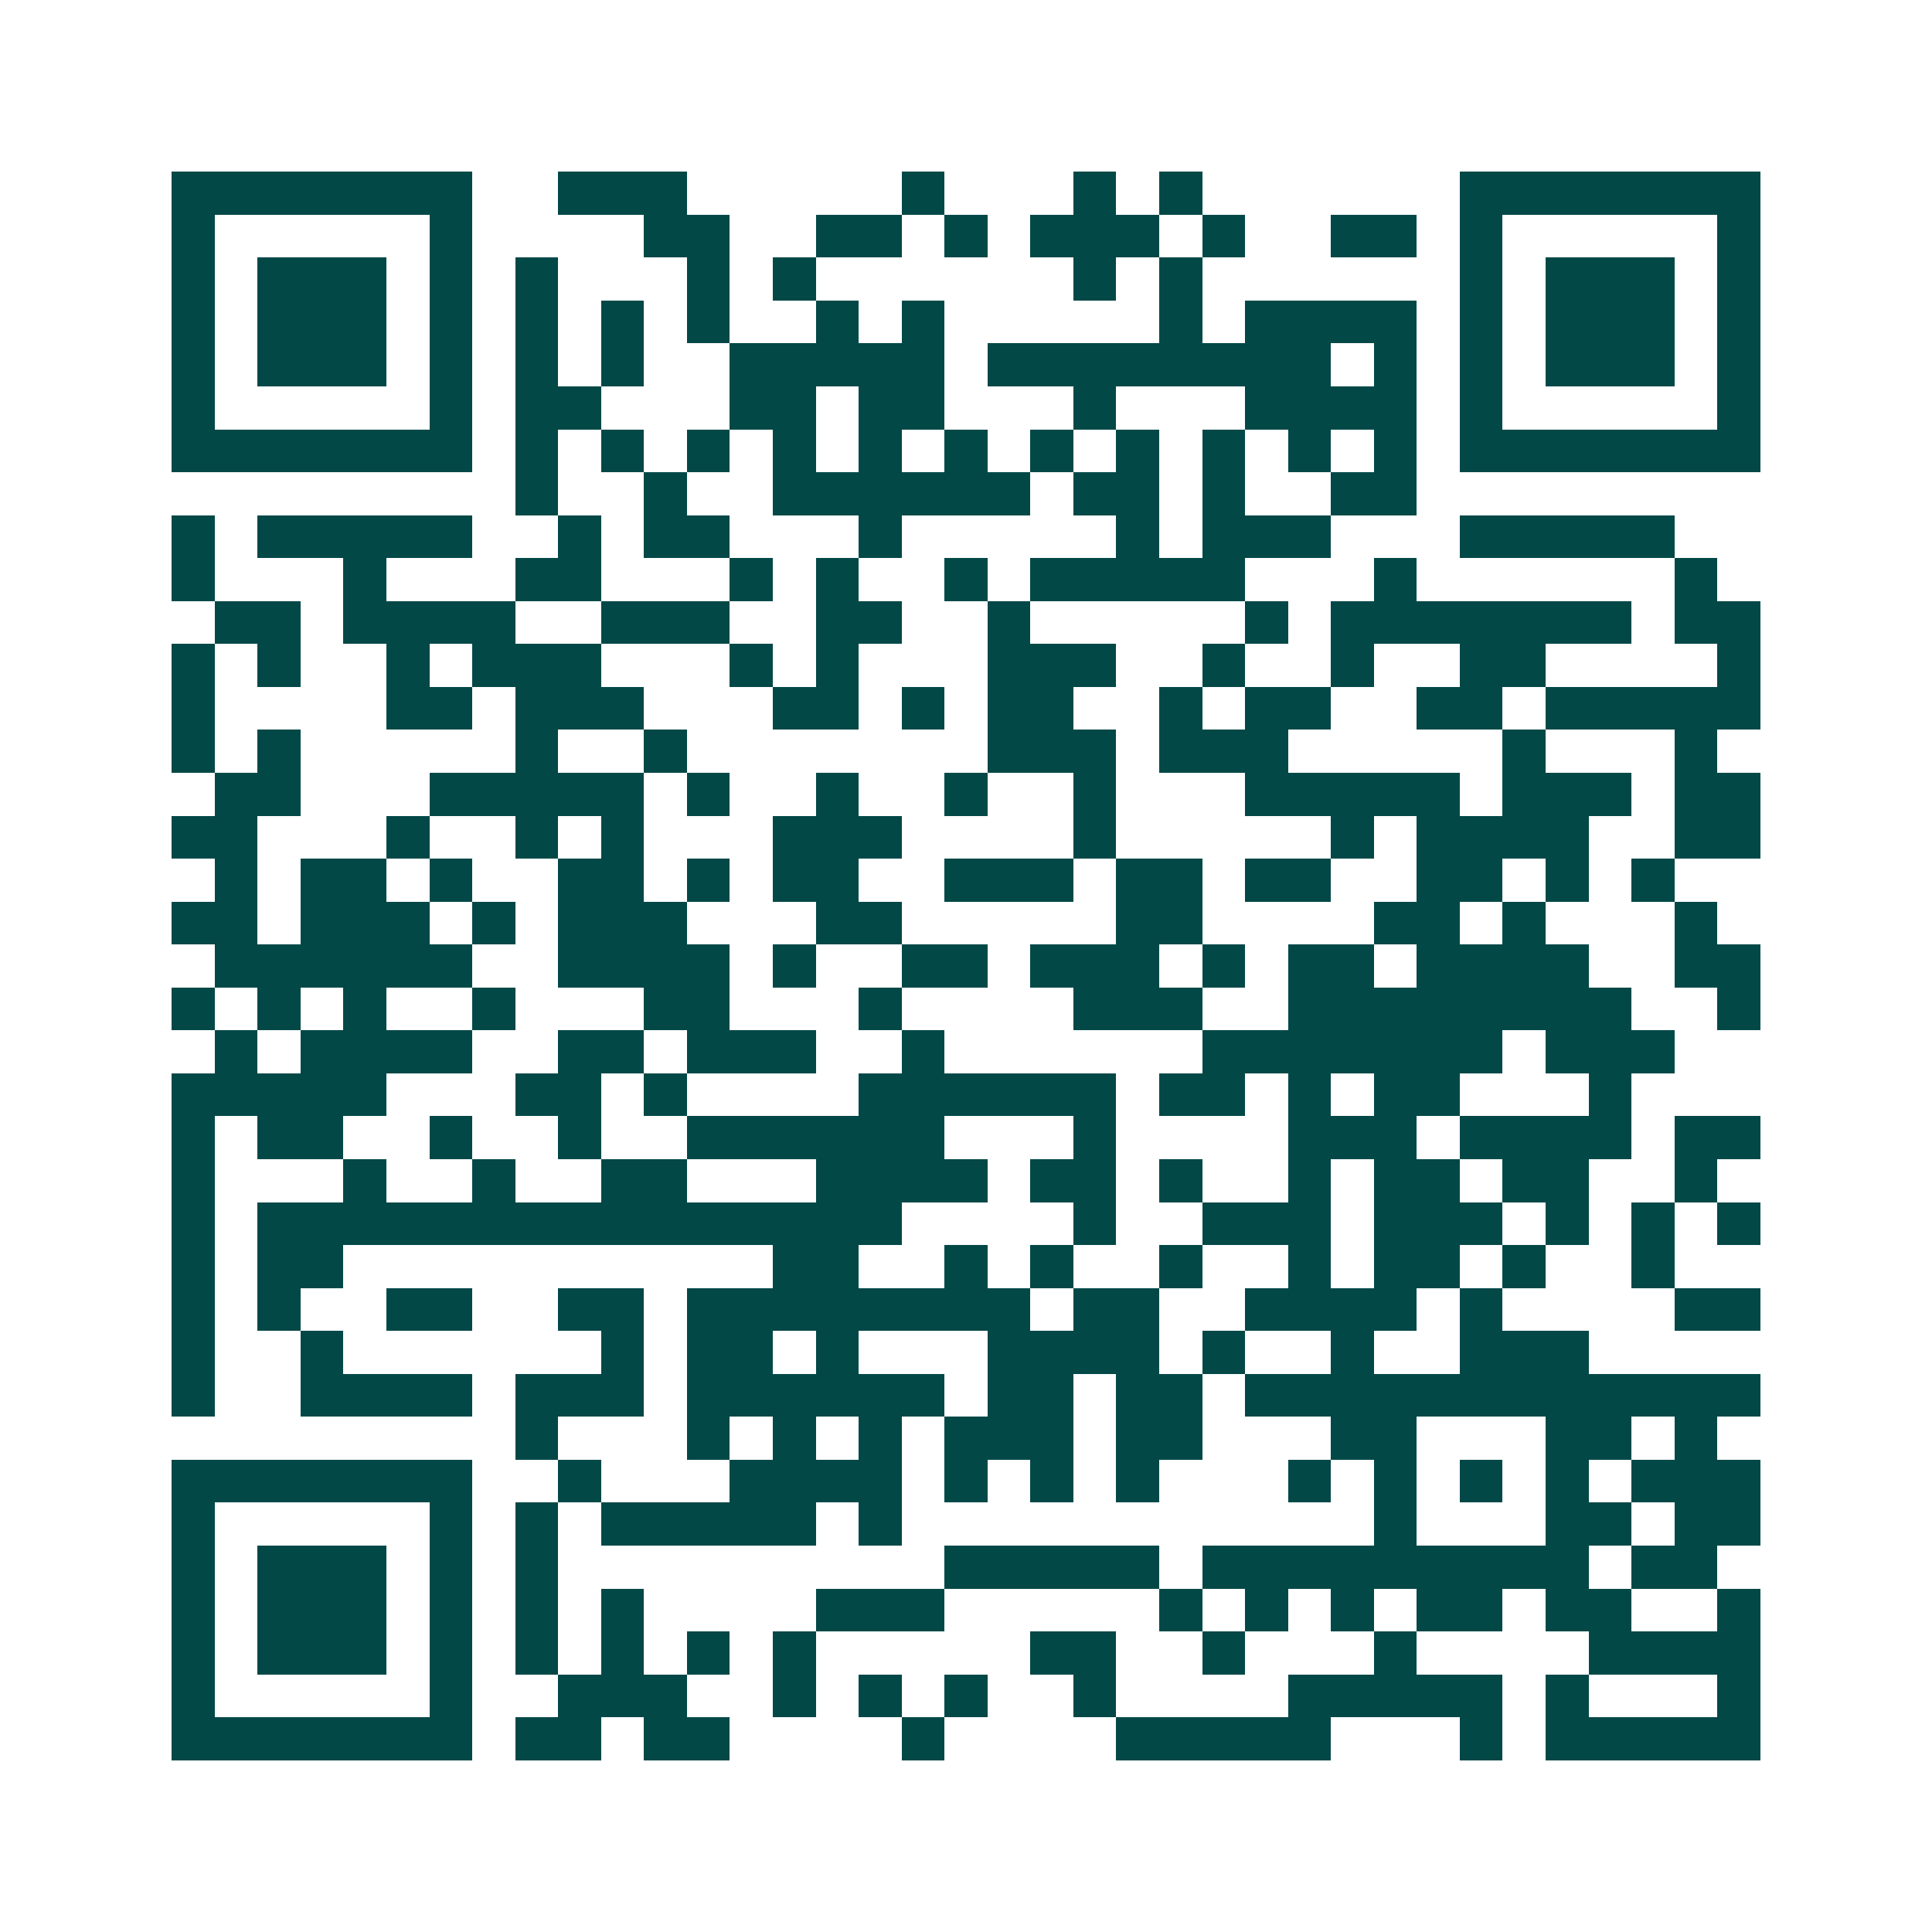 <svg xmlns="http://www.w3.org/2000/svg" width="200" height="200" viewBox="0 0 45 45" shape-rendering="crispEdges"><path fill="#ffffff" d="M0 0h45v45H0z"/><path stroke="#014847" d="M4 4.5h7m2 0h3m5 0h1m3 0h1m1 0h1m6 0h7M4 5.5h1m5 0h1m4 0h2m2 0h2m1 0h1m1 0h3m1 0h1m2 0h2m1 0h1m5 0h1M4 6.5h1m1 0h3m1 0h1m1 0h1m3 0h1m1 0h1m6 0h1m1 0h1m6 0h1m1 0h3m1 0h1M4 7.5h1m1 0h3m1 0h1m1 0h1m1 0h1m1 0h1m2 0h1m1 0h1m5 0h1m1 0h4m1 0h1m1 0h3m1 0h1M4 8.5h1m1 0h3m1 0h1m1 0h1m1 0h1m2 0h5m1 0h8m1 0h1m1 0h1m1 0h3m1 0h1M4 9.5h1m5 0h1m1 0h2m3 0h2m1 0h2m3 0h1m3 0h4m1 0h1m5 0h1M4 10.5h7m1 0h1m1 0h1m1 0h1m1 0h1m1 0h1m1 0h1m1 0h1m1 0h1m1 0h1m1 0h1m1 0h1m1 0h7M12 11.5h1m2 0h1m2 0h6m1 0h2m1 0h1m2 0h2M4 12.5h1m1 0h5m2 0h1m1 0h2m3 0h1m5 0h1m1 0h3m3 0h5M4 13.5h1m3 0h1m3 0h2m3 0h1m1 0h1m2 0h1m1 0h5m3 0h1m6 0h1M5 14.5h2m1 0h4m2 0h3m2 0h2m2 0h1m5 0h1m1 0h7m1 0h2M4 15.5h1m1 0h1m2 0h1m1 0h3m3 0h1m1 0h1m3 0h3m2 0h1m2 0h1m2 0h2m4 0h1M4 16.5h1m4 0h2m1 0h3m3 0h2m1 0h1m1 0h2m2 0h1m1 0h2m2 0h2m1 0h5M4 17.5h1m1 0h1m5 0h1m2 0h1m7 0h3m1 0h3m5 0h1m3 0h1M5 18.5h2m3 0h5m1 0h1m2 0h1m2 0h1m2 0h1m3 0h5m1 0h3m1 0h2M4 19.5h2m3 0h1m2 0h1m1 0h1m3 0h3m4 0h1m5 0h1m1 0h4m2 0h2M5 20.5h1m1 0h2m1 0h1m2 0h2m1 0h1m1 0h2m2 0h3m1 0h2m1 0h2m2 0h2m1 0h1m1 0h1M4 21.5h2m1 0h3m1 0h1m1 0h3m3 0h2m5 0h2m4 0h2m1 0h1m3 0h1M5 22.5h6m2 0h4m1 0h1m2 0h2m1 0h3m1 0h1m1 0h2m1 0h4m2 0h2M4 23.5h1m1 0h1m1 0h1m2 0h1m3 0h2m3 0h1m4 0h3m2 0h8m2 0h1M5 24.5h1m1 0h4m2 0h2m1 0h3m2 0h1m6 0h7m1 0h3M4 25.5h5m3 0h2m1 0h1m4 0h6m1 0h2m1 0h1m1 0h2m3 0h1M4 26.5h1m1 0h2m2 0h1m2 0h1m2 0h6m3 0h1m4 0h3m1 0h4m1 0h2M4 27.5h1m3 0h1m2 0h1m2 0h2m3 0h4m1 0h2m1 0h1m2 0h1m1 0h2m1 0h2m2 0h1M4 28.5h1m1 0h15m4 0h1m2 0h3m1 0h3m1 0h1m1 0h1m1 0h1M4 29.5h1m1 0h2m10 0h2m2 0h1m1 0h1m2 0h1m2 0h1m1 0h2m1 0h1m2 0h1M4 30.5h1m1 0h1m2 0h2m2 0h2m1 0h8m1 0h2m2 0h4m1 0h1m4 0h2M4 31.5h1m2 0h1m6 0h1m1 0h2m1 0h1m3 0h4m1 0h1m2 0h1m2 0h3M4 32.5h1m2 0h4m1 0h3m1 0h6m1 0h2m1 0h2m1 0h12M12 33.5h1m3 0h1m1 0h1m1 0h1m1 0h3m1 0h2m3 0h2m3 0h2m1 0h1M4 34.5h7m2 0h1m3 0h4m1 0h1m1 0h1m1 0h1m3 0h1m1 0h1m1 0h1m1 0h1m1 0h3M4 35.5h1m5 0h1m1 0h1m1 0h5m1 0h1m11 0h1m3 0h2m1 0h2M4 36.5h1m1 0h3m1 0h1m1 0h1m9 0h5m1 0h9m1 0h2M4 37.5h1m1 0h3m1 0h1m1 0h1m1 0h1m4 0h3m5 0h1m1 0h1m1 0h1m1 0h2m1 0h2m2 0h1M4 38.5h1m1 0h3m1 0h1m1 0h1m1 0h1m1 0h1m1 0h1m5 0h2m2 0h1m3 0h1m4 0h4M4 39.5h1m5 0h1m2 0h3m2 0h1m1 0h1m1 0h1m2 0h1m4 0h5m1 0h1m3 0h1M4 40.5h7m1 0h2m1 0h2m4 0h1m4 0h5m3 0h1m1 0h5"/></svg>
